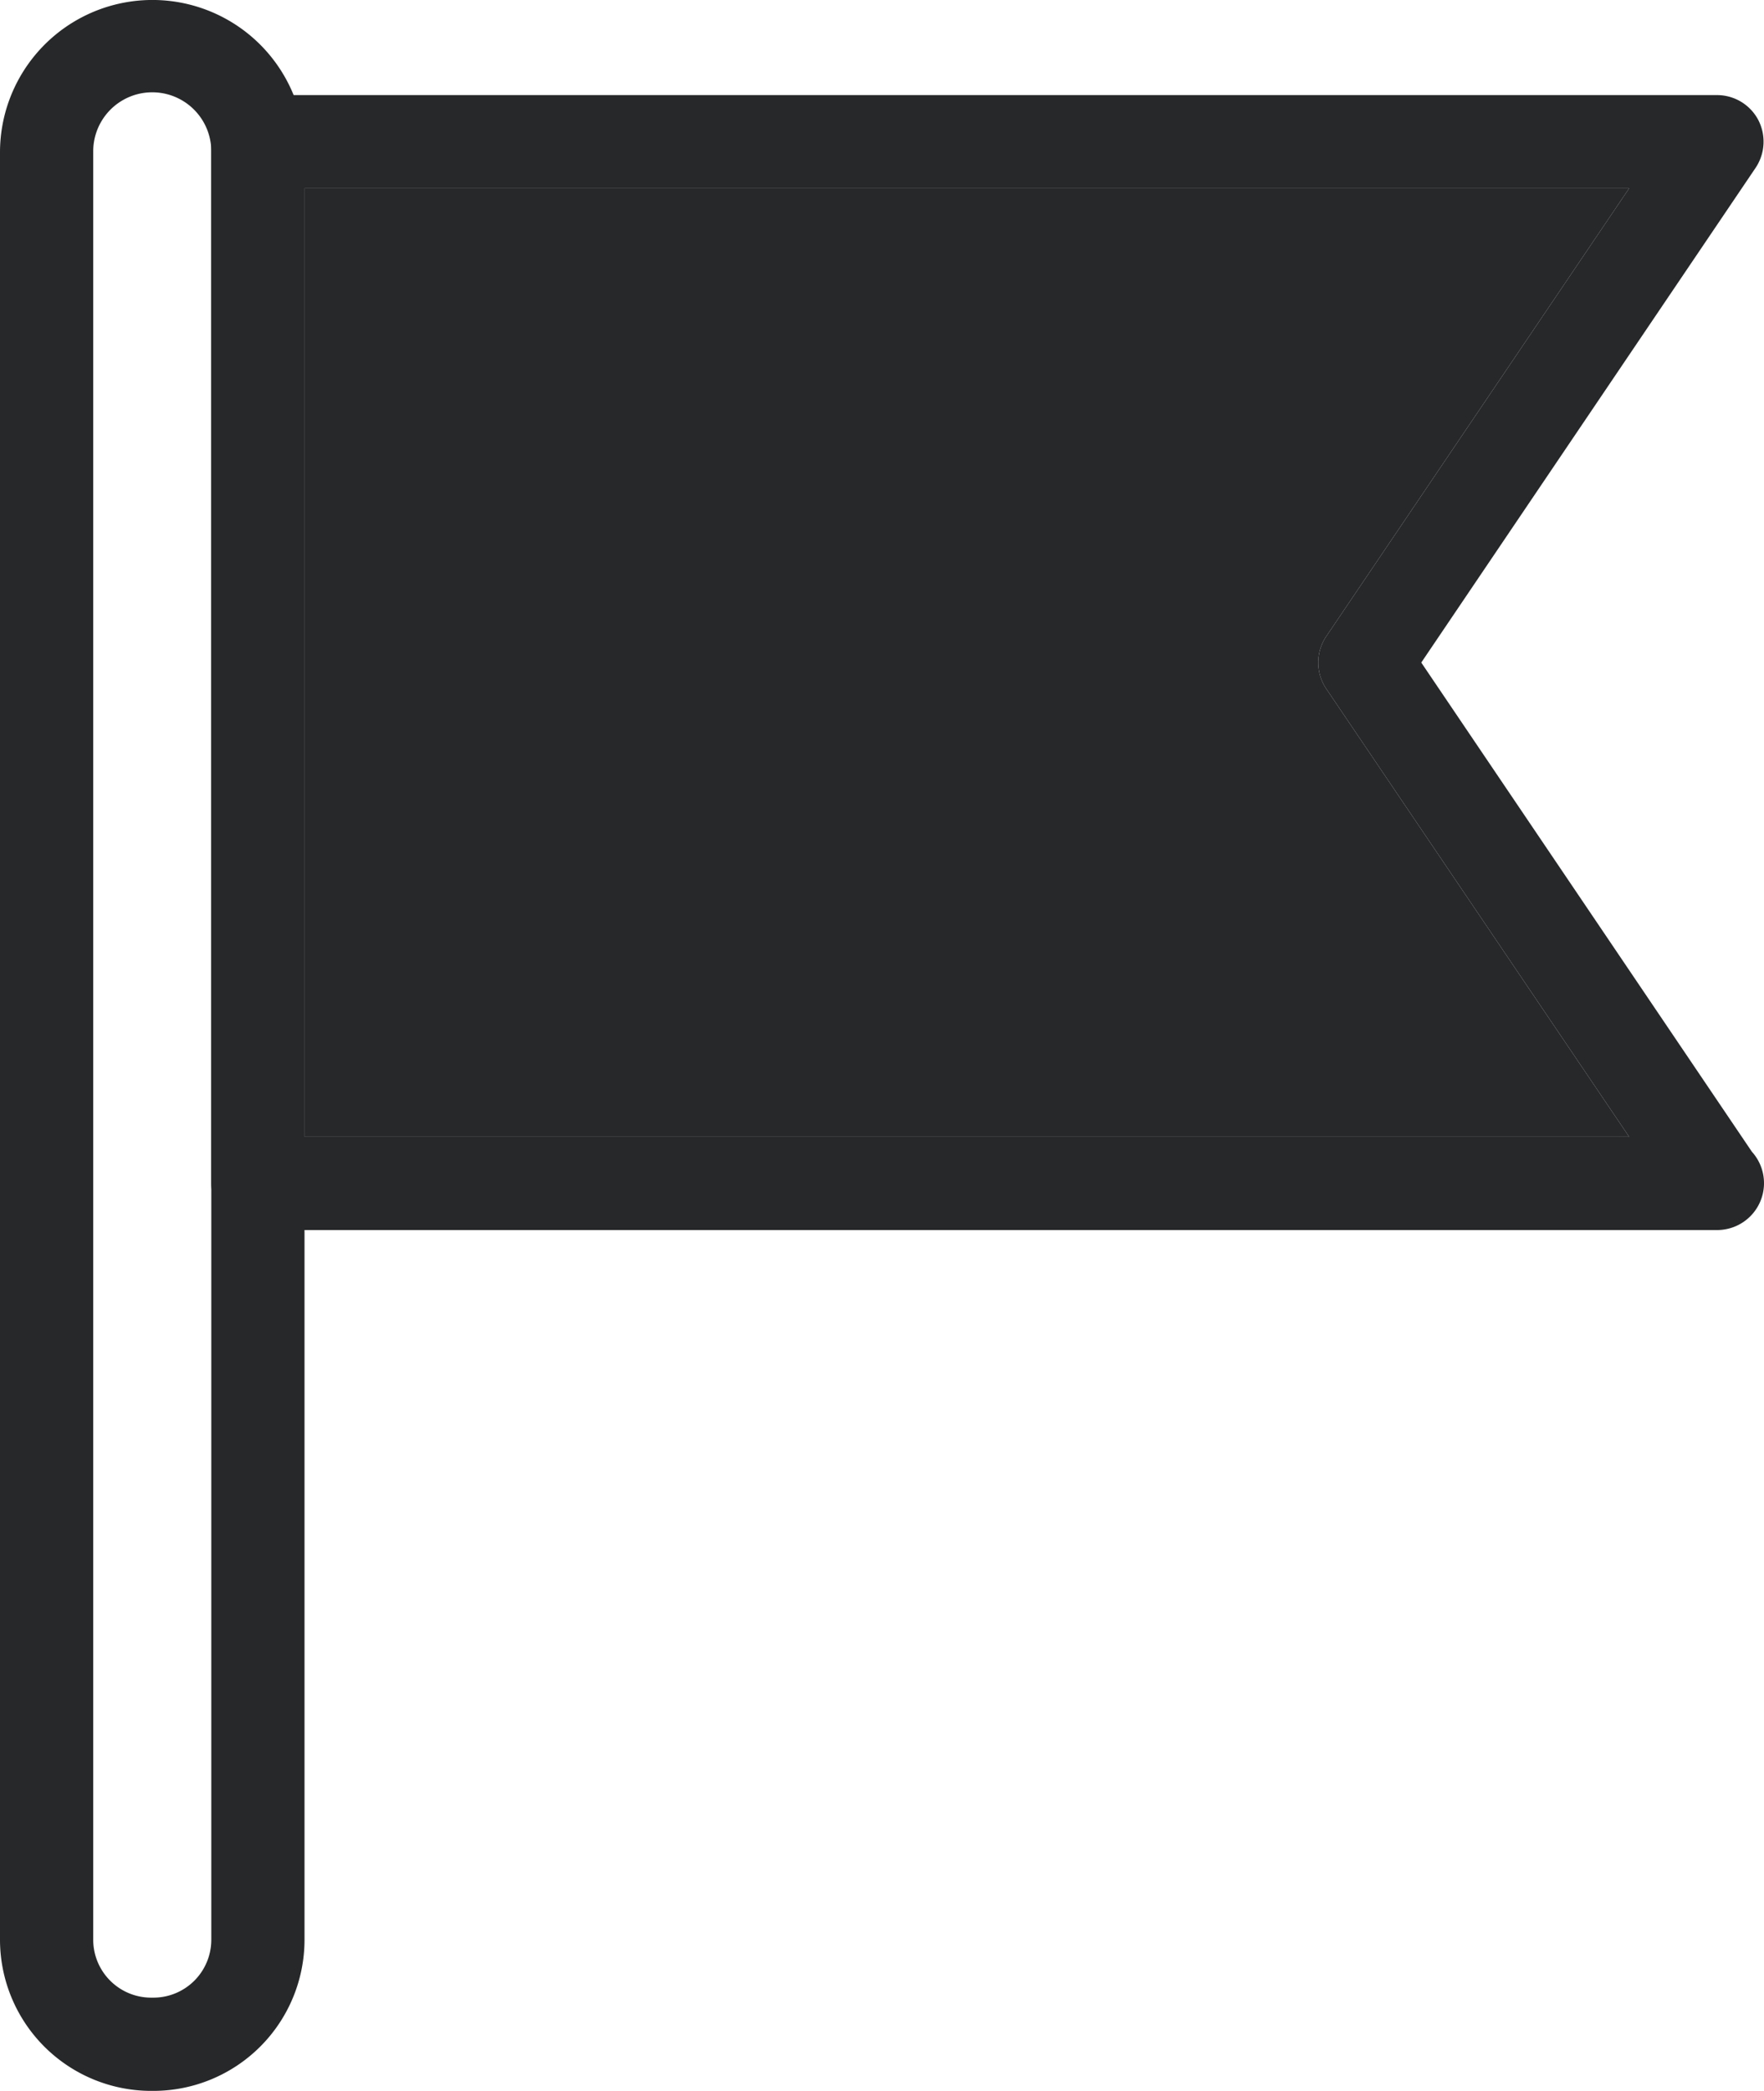<svg id="Raggruppa_210" data-name="Raggruppa 210" xmlns="http://www.w3.org/2000/svg" xmlns:xlink="http://www.w3.org/1999/xlink" width="56.77" height="67.28" viewBox="0 0 56.77 67.28">
  <defs>
    <clipPath id="clip-path">
      <rect id="Rettangolo_300" data-name="Rettangolo 300" width="56.77" height="67.28" fill="none"/>
    </clipPath>
  </defs>
  <g id="Raggruppa_209" data-name="Raggruppa 209" clip-path="url(#clip-path)">
    <path id="Tracciato_321" data-name="Tracciato 321" d="M56.38,37.06,45.74,21.32,56.5,5.4a1.514,1.514,0,0,0,.08-1.55,1.5,1.5,0,0,0-1.33-.79H8.3a1.28,1.28,0,0,0-.48.09A1.481,1.481,0,0,0,6.8,4.56V38.08a1.5,1.5,0,0,0,1.5,1.5H55.27a1.508,1.508,0,0,0,1.11-2.52M9.8,36.58V6.06H52.43L42.68,20.48a1.511,1.511,0,0,0,0,1.68l9.75,14.42Z" fill="#262829"/>
    <path id="Tracciato_322" data-name="Tracciato 322" d="M42.68,22.16l9.75,14.42H9.8V6.06H52.43L42.68,20.48a1.511,1.511,0,0,0,0,1.68" fill="#262829"/>
    <path id="Rettangolo_299" data-name="Rettangolo 299" d="M3.366,0h.068A3.366,3.366,0,0,1,6.8,3.366V60.918a3.367,3.367,0,0,1-3.367,3.367H3.366A3.366,3.366,0,0,1,0,60.919V3.366A3.366,3.366,0,0,1,3.366,0Z" transform="translate(1.501 1.5)" fill="none" stroke="#000" stroke-miterlimit="10" stroke-width="1"/>
    <path id="Tracciato_323" data-name="Tracciato 323" d="M9.79,4.56a4.689,4.689,0,0,0-.34-1.5A4.905,4.905,0,0,0,0,4.87V62.42a4.867,4.867,0,0,0,4.87,4.86h.07A4.865,4.865,0,0,0,9.8,62.42V4.87c0-.1,0-.21-.01-.31M3,62.42V4.87a1.9,1.9,0,0,1,3.8,0V62.42a1.863,1.863,0,0,1-1.86,1.86H4.87A1.865,1.865,0,0,1,3,62.42" fill="#262829"/>
  </g>
</svg>
